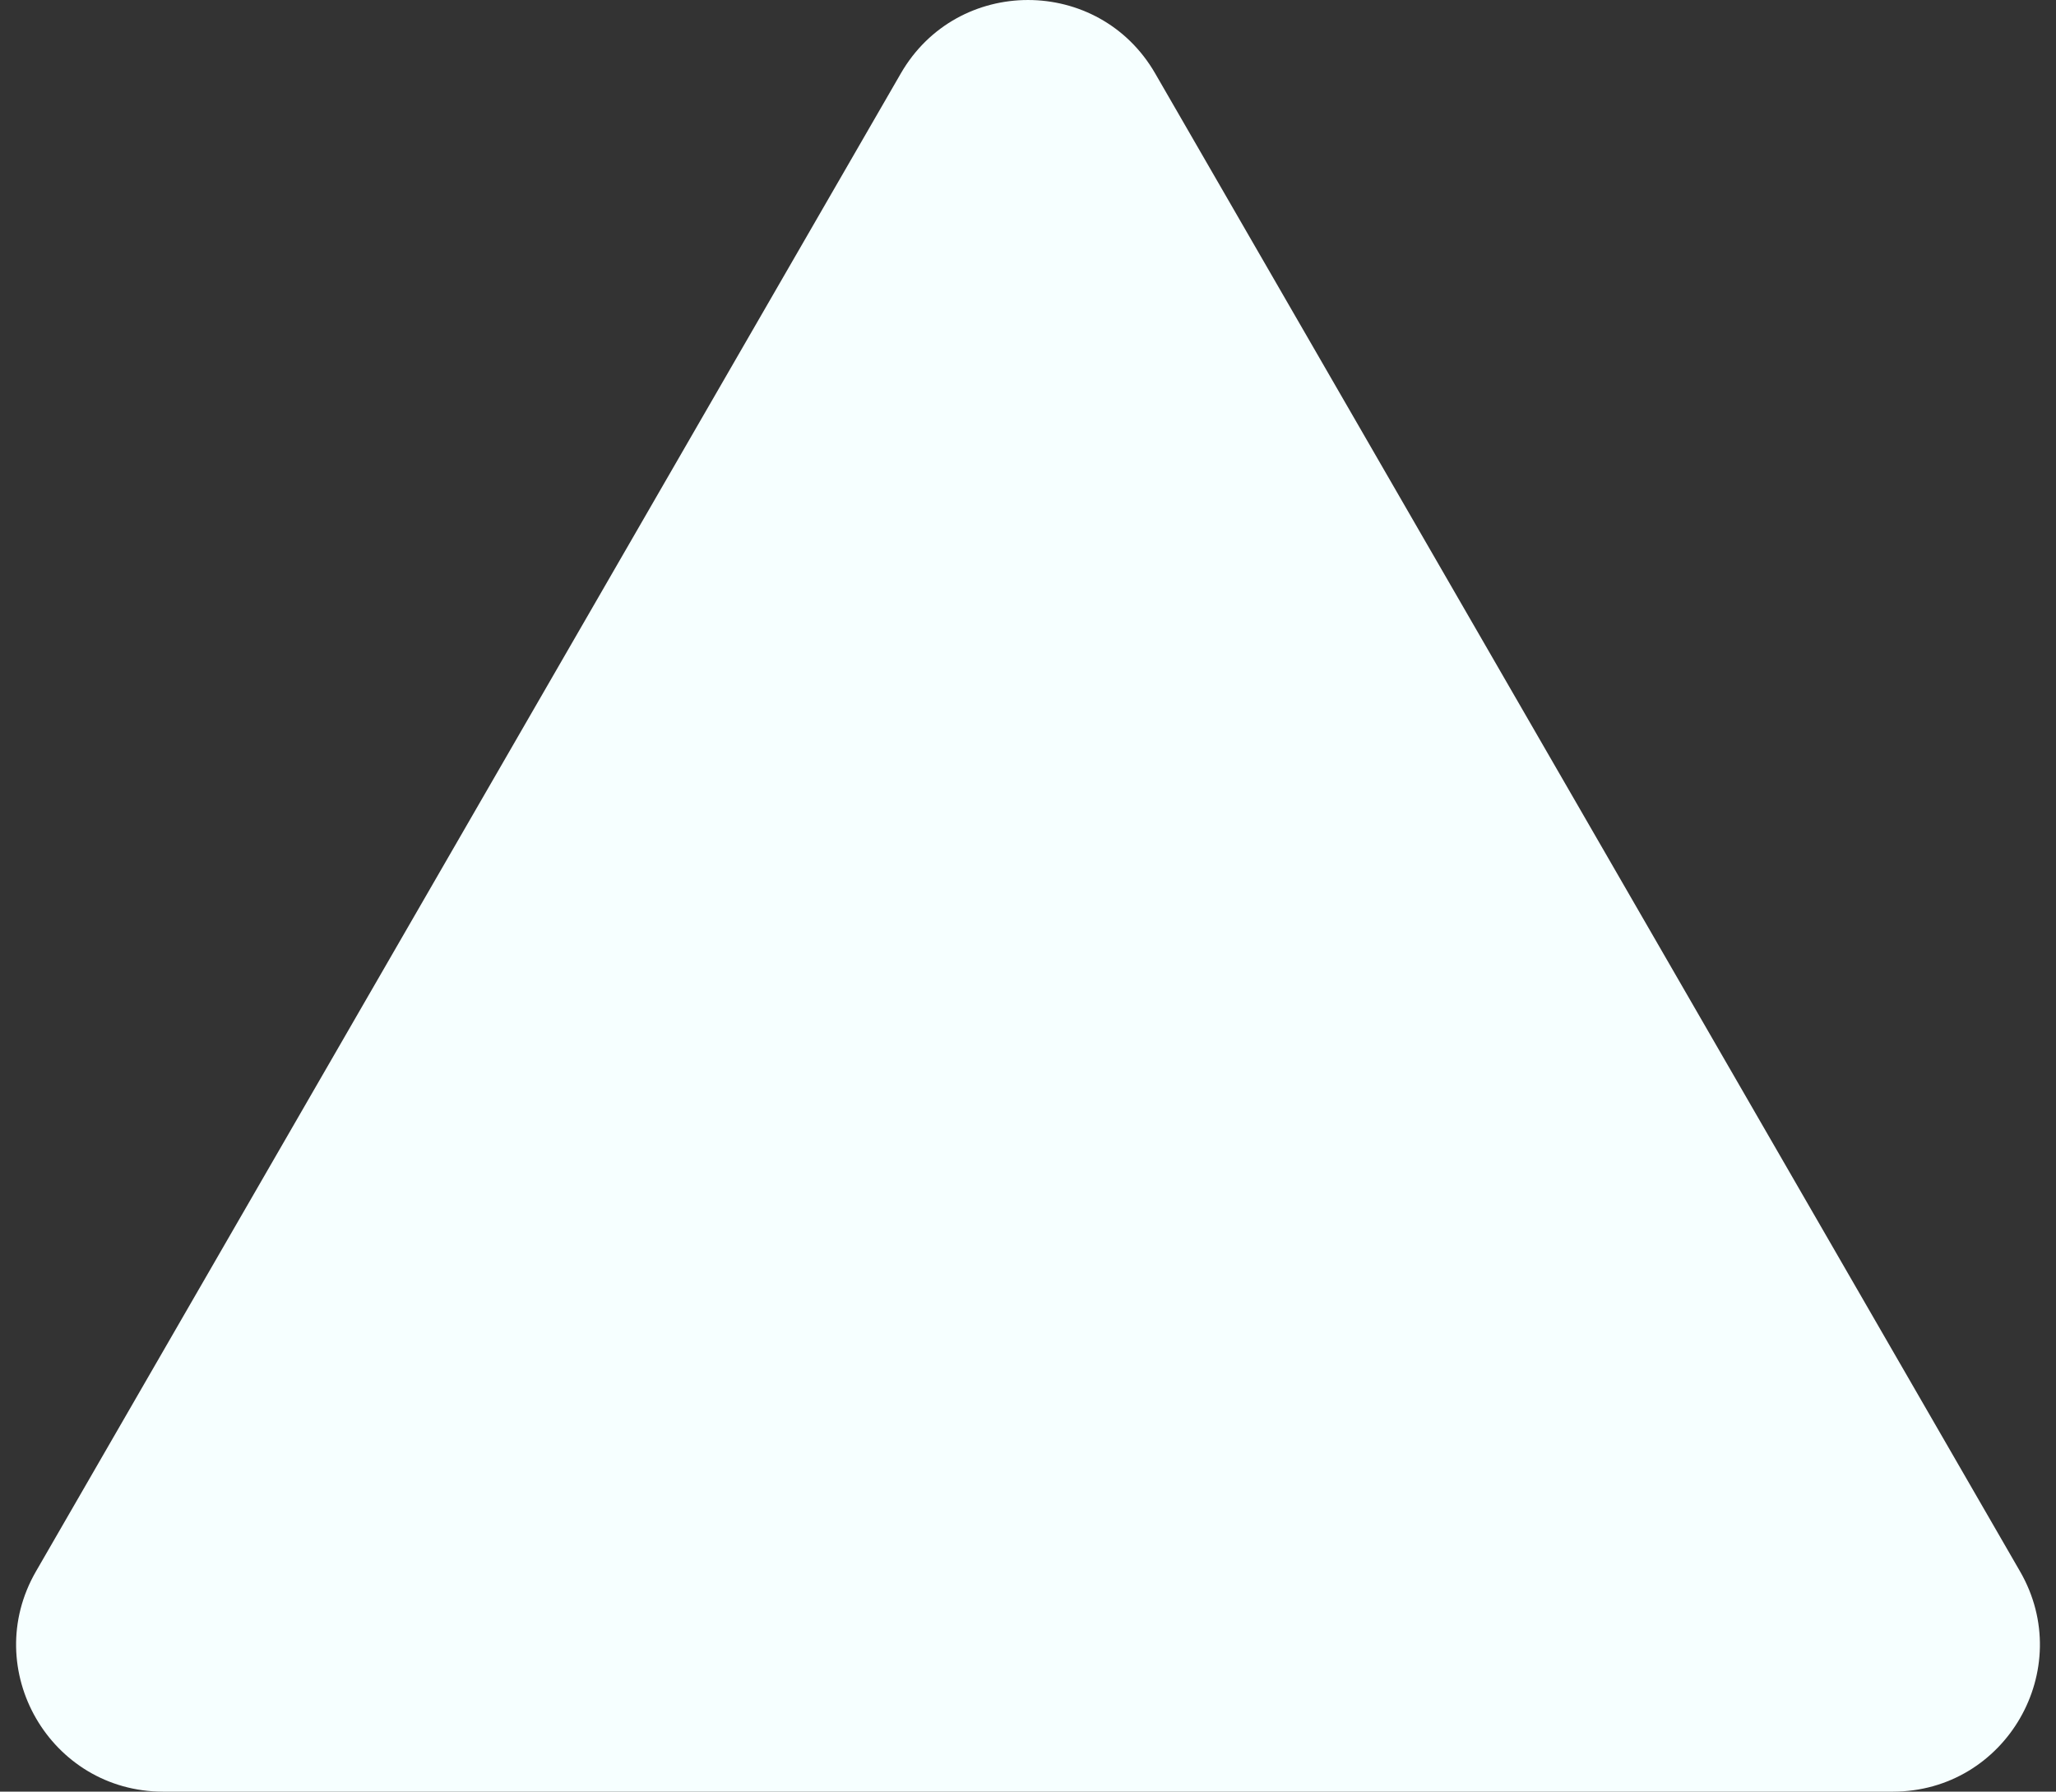 <?xml version="1.0" encoding="utf-8"?>
<svg xmlns="http://www.w3.org/2000/svg" fill="none" height="100%" overflow="visible" preserveAspectRatio="none" style="display: block;" viewBox="0 0 70 61" width="100%">
<rect x="0" y="0" width="70" height="61" fill="#333333" stroke="none"/>
<path d="M30.67 2.5C32.594 -0.833 37.406 -0.833 39.33 2.5L68.775 53.5C70.7 56.833 68.294 61 64.445 61H5.555C1.706 61 -0.699 56.833 1.225 53.5L30.67 2.5Z" fill="#F6FFFF" id="Polygon 1"/>
</svg>